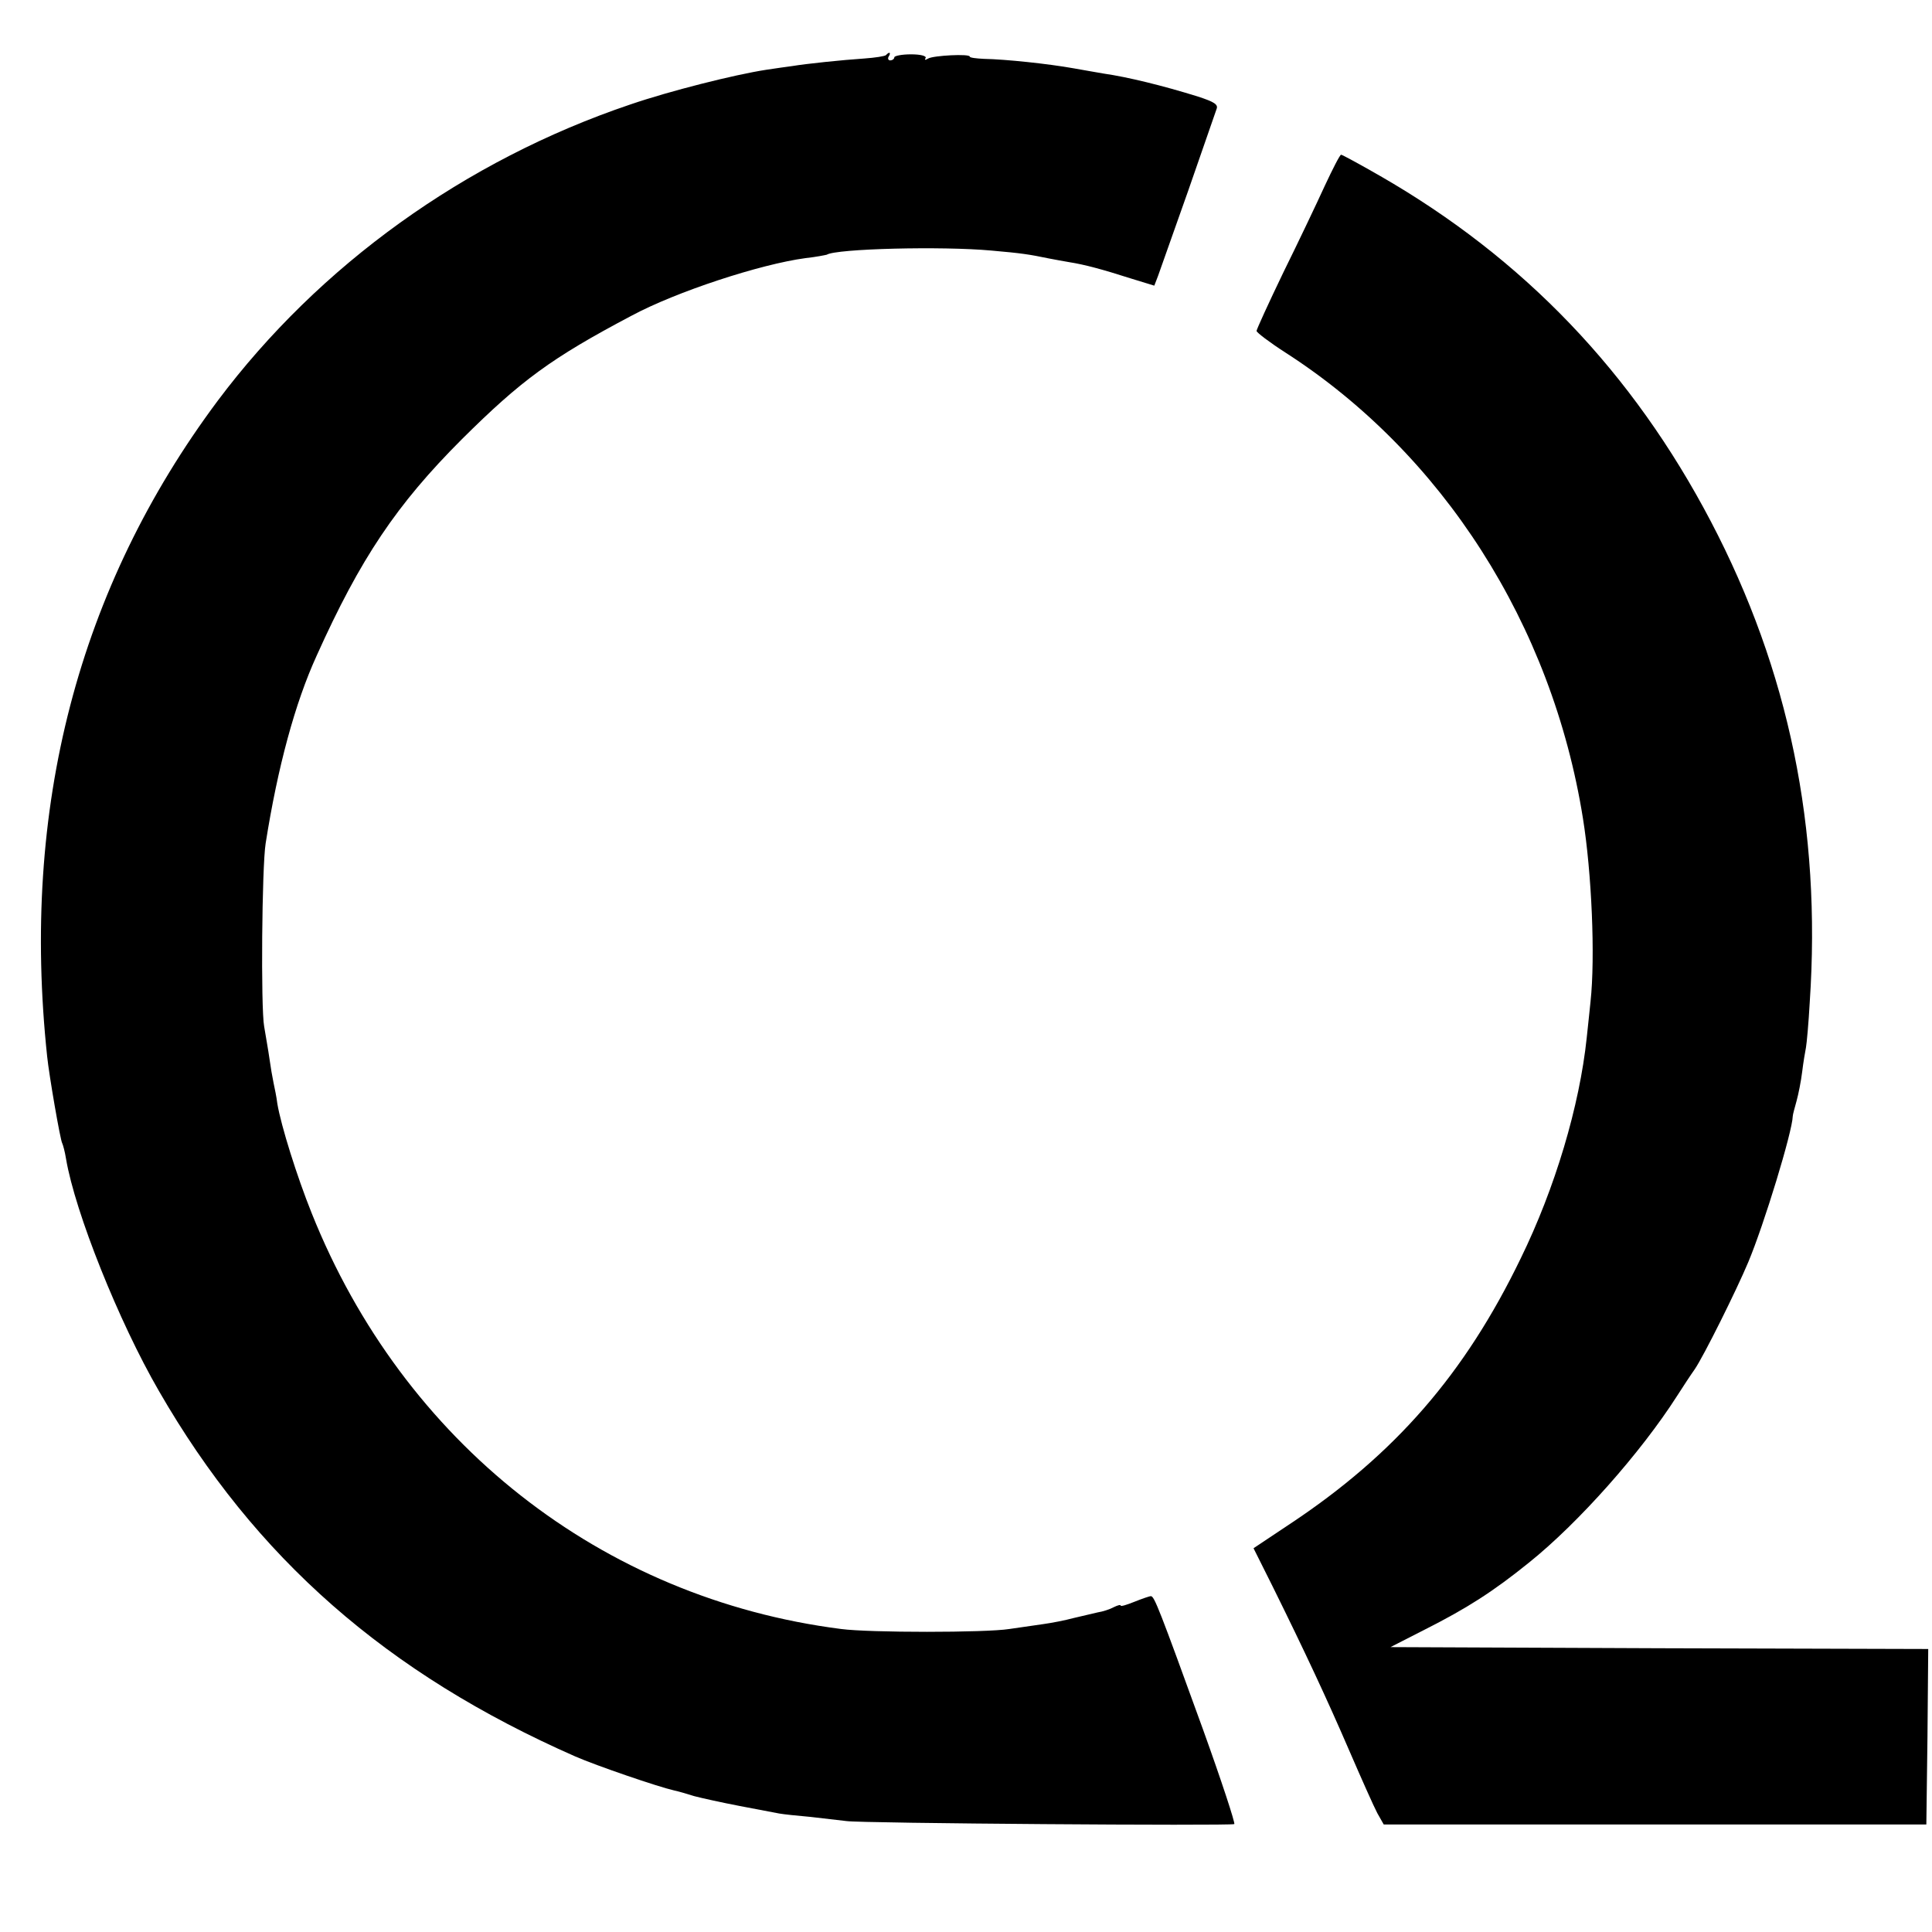 <?xml version="1.0" standalone="no"?>
<!DOCTYPE svg PUBLIC "-//W3C//DTD SVG 20010904//EN"
 "http://www.w3.org/TR/2001/REC-SVG-20010904/DTD/svg10.dtd">
<svg version="1.0" xmlns="http://www.w3.org/2000/svg"
 width="512pt" height="512pt" viewBox="0 0 512 512"
 preserveAspectRatio="xMidYMid meet">
<g transform="translate(0,512) scale(0.1,-0.1)"
fill="#000000" stroke="none">
<path d="M2348 4974 c-3 -3 -29 -7 -57 -9 -60 -4 -155 -14 -191 -20 -14 -2
-45 -6 -70 -10 -84 -13 -255 -56 -360 -92 -438 -148 -824 -426 -1093 -785
-370 -496 -522 -1080 -452 -1738 5 -49 35 -223 40 -230 2 -4 7 -22 10 -41 24
-142 140 -432 246 -615 255 -443 604 -749 1104 -969 55 -24 218 -80 262 -90
10 -2 34 -9 53 -15 19 -5 73 -17 120 -26 47 -9 94 -18 105 -20 11 -2 48 -6 83
-9 35 -4 78 -9 95 -11 35 -6 1018 -13 1028 -8 3 2 -34 115 -83 251 -116 320
-129 353 -138 353 -4 0 -24 -7 -44 -15 -20 -8 -36 -13 -36 -10 0 3 -8 1 -18
-4 -11 -6 -30 -12 -43 -14 -13 -3 -42 -10 -64 -15 -22 -6 -58 -13 -80 -16 -22
-3 -62 -9 -90 -13 -63 -10 -371 -10 -446 0 -635 81 -1160 494 -1403 1102 -39
97 -81 231 -91 290 -2 17 -7 41 -10 55 -3 14 -8 43 -11 65 -3 22 -10 60 -14
85 -9 49 -6 423 4 485 32 203 78 372 135 497 116 258 212 401 385 574 157 156
237 215 449 327 119 64 342 137 462 153 28 3 52 8 56 9 25 16 305 23 436 11
80 -7 100 -10 153 -21 14 -3 39 -7 55 -10 38 -6 84 -18 162 -43 l62 -19 10 26
c5 14 41 116 80 226 38 110 72 207 75 216 5 12 -6 19 -49 33 -93 29 -187 52
-250 61 -11 2 -47 8 -80 14 -67 12 -181 24 -237 25 -21 1 -38 3 -38 6 0 8 -96
3 -110 -5 -8 -5 -11 -4 -7 1 3 6 -14 10 -39 10 -24 0 -44 -4 -44 -8 0 -4 -5
-8 -11 -8 -5 0 -7 5 -4 10 7 11 2 14 -7 4z"/>
<path d="M3511 4628 c-21 -46 -70 -149 -110 -230 -39 -81 -71 -151 -71 -155 0
-4 34 -30 76 -57 417 -268 707 -721 789 -1235 23 -143 33 -367 20 -486 -2 -22
-7 -65 -10 -95 -19 -181 -84 -399 -175 -585 -148 -306 -333 -519 -612 -704
l-96 -64 50 -100 c86 -174 144 -298 204 -437 32 -74 65 -148 74 -165 l17 -30
719 0 719 0 3 232 2 233 -712 2 -713 3 90 46 c113 57 183 102 277 178 131 105
296 291 392 441 16 25 37 57 47 71 24 35 111 210 142 284 42 100 117 346 118
387 0 4 5 22 10 40 5 18 12 53 15 78 3 25 8 54 10 64 2 11 7 65 10 120 31 460
-55 879 -262 1274 -207 395 -496 697 -877 916 -54 31 -100 56 -103 56 -3 0
-22 -37 -43 -82z"/>
</g>
</svg>
